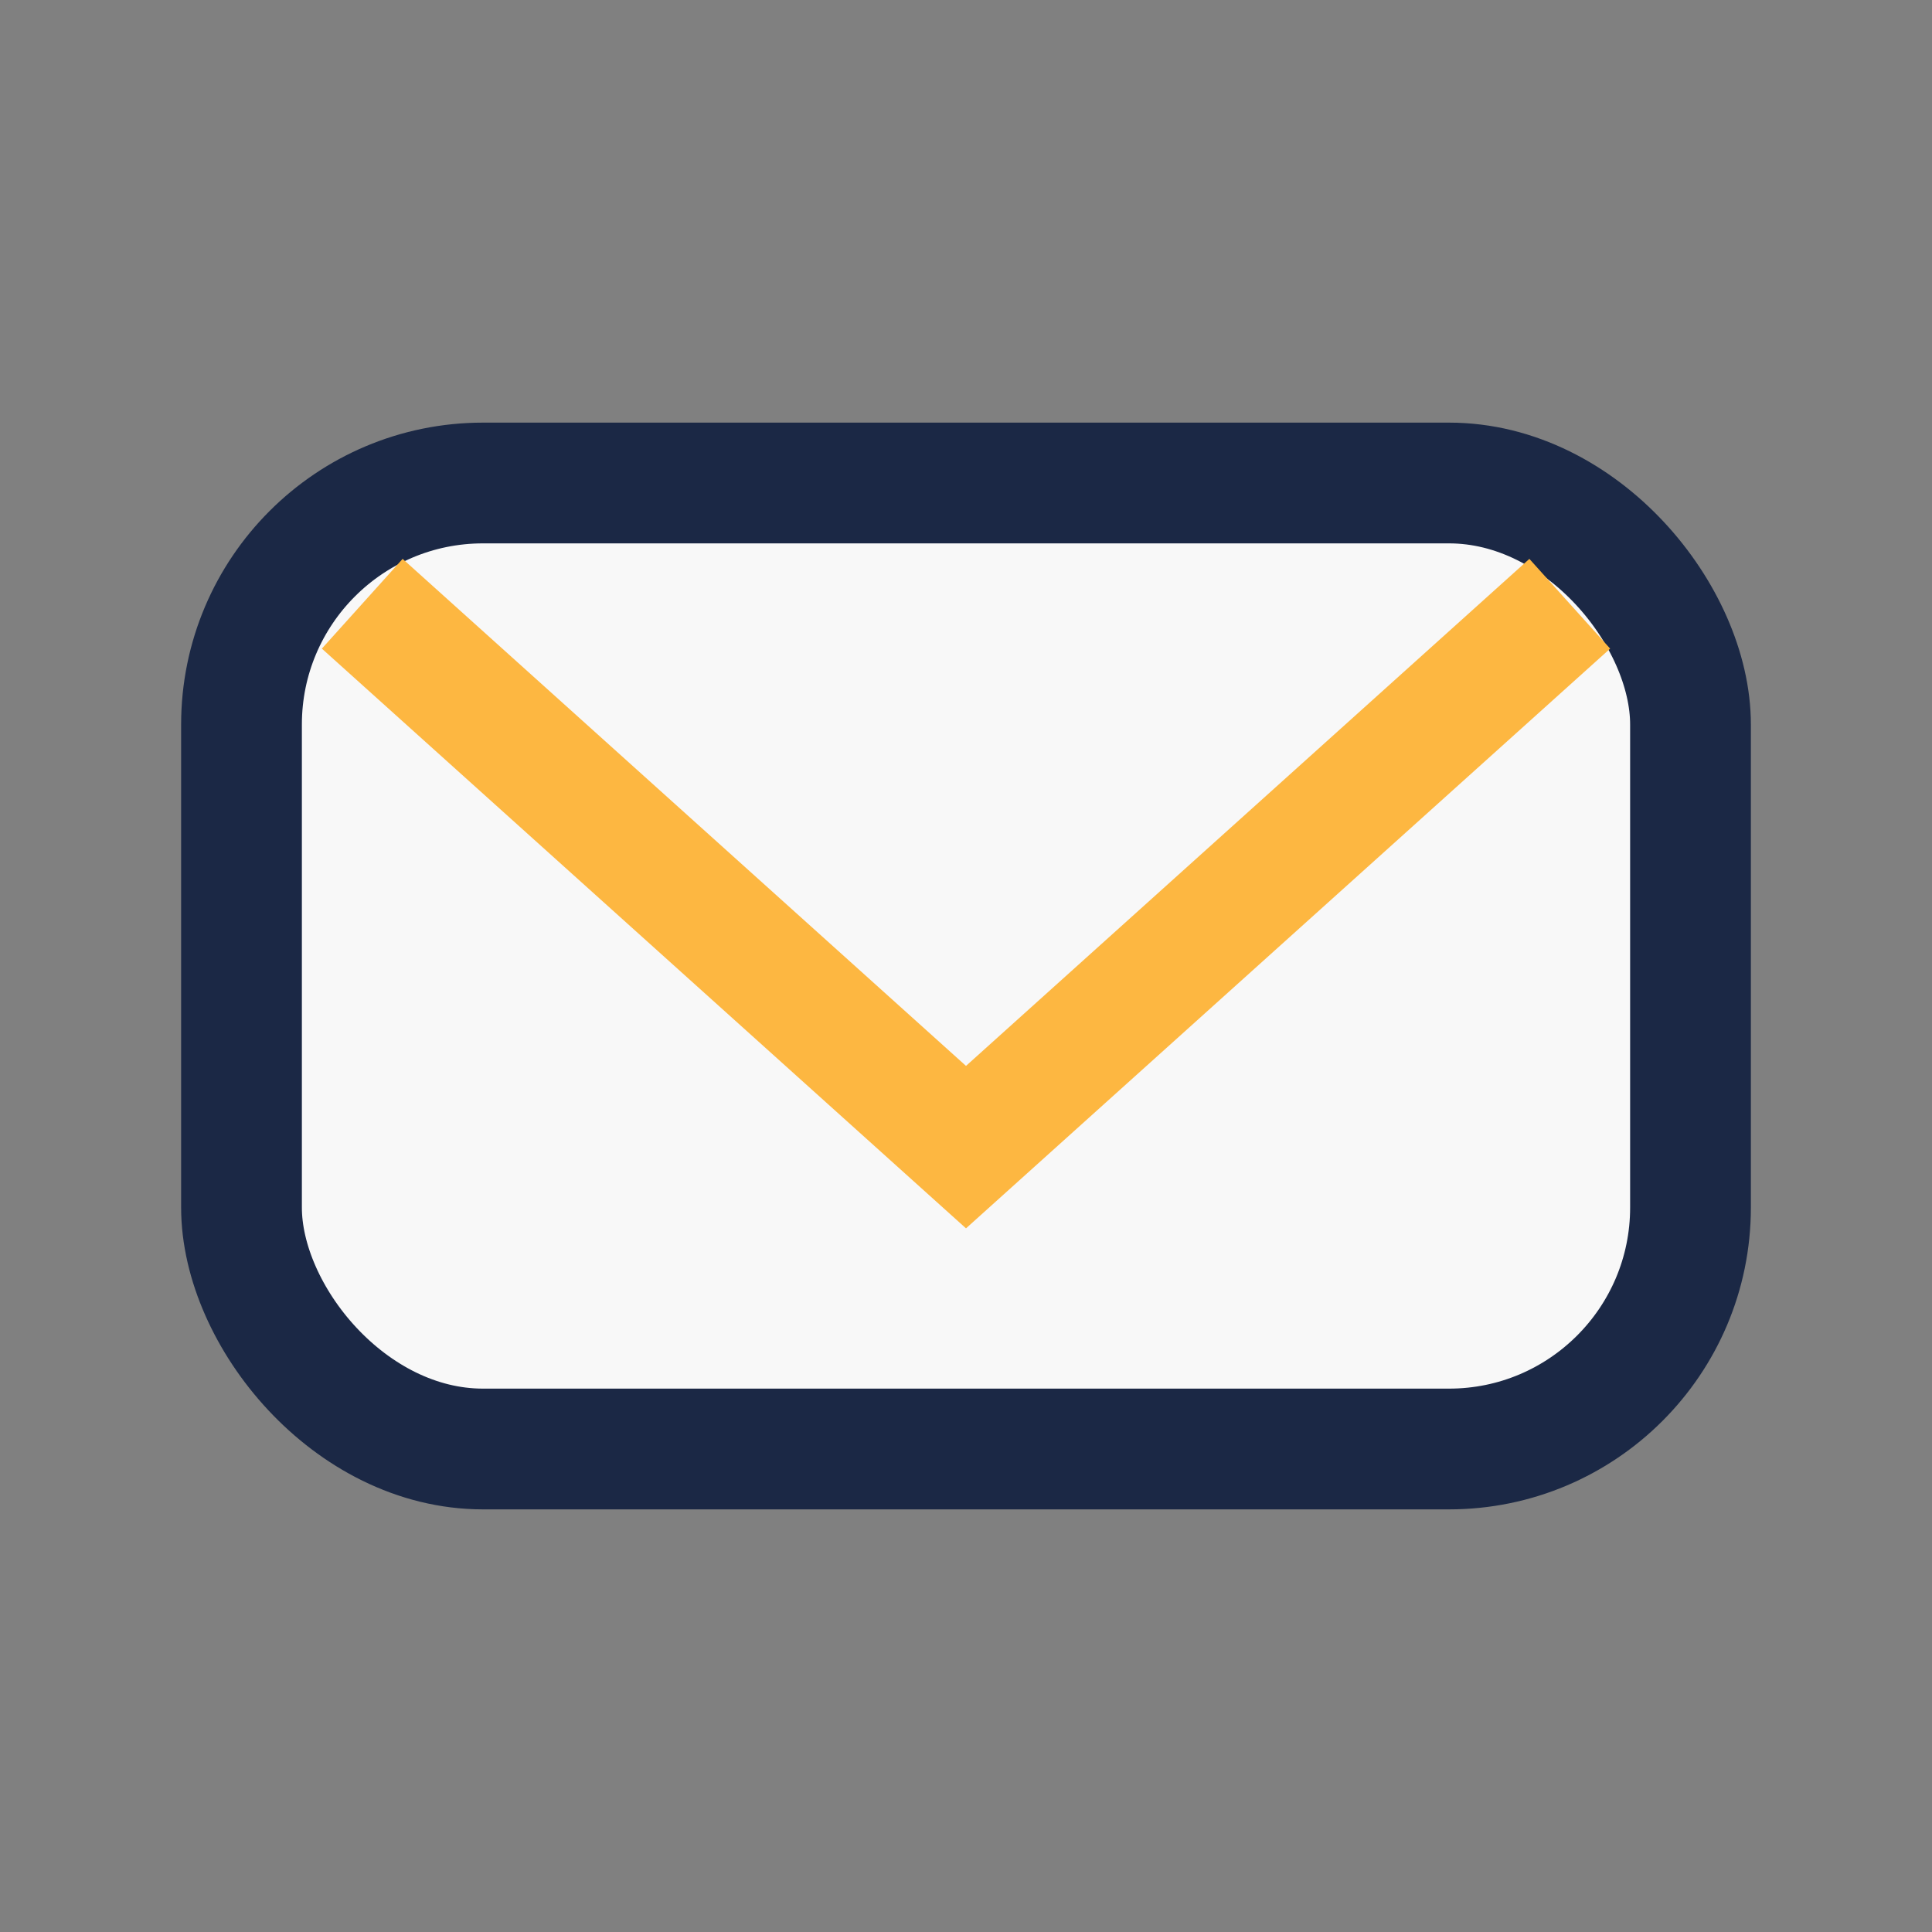 <?xml version="1.0" encoding="UTF-8"?>
<svg xmlns="http://www.w3.org/2000/svg" viewBox="0 0 32 32"><rect x="0" y="0" width="32" height="32" fill="#808080" stroke="none"/><rect x="4" y="8" width="24" height="16" rx="4" fill="#F8F8F8" stroke="#1B2845" stroke-width="2"/><polyline points="6,10 16,19 26,10" fill="none" stroke="#FDB741" stroke-width="2"/></svg>
